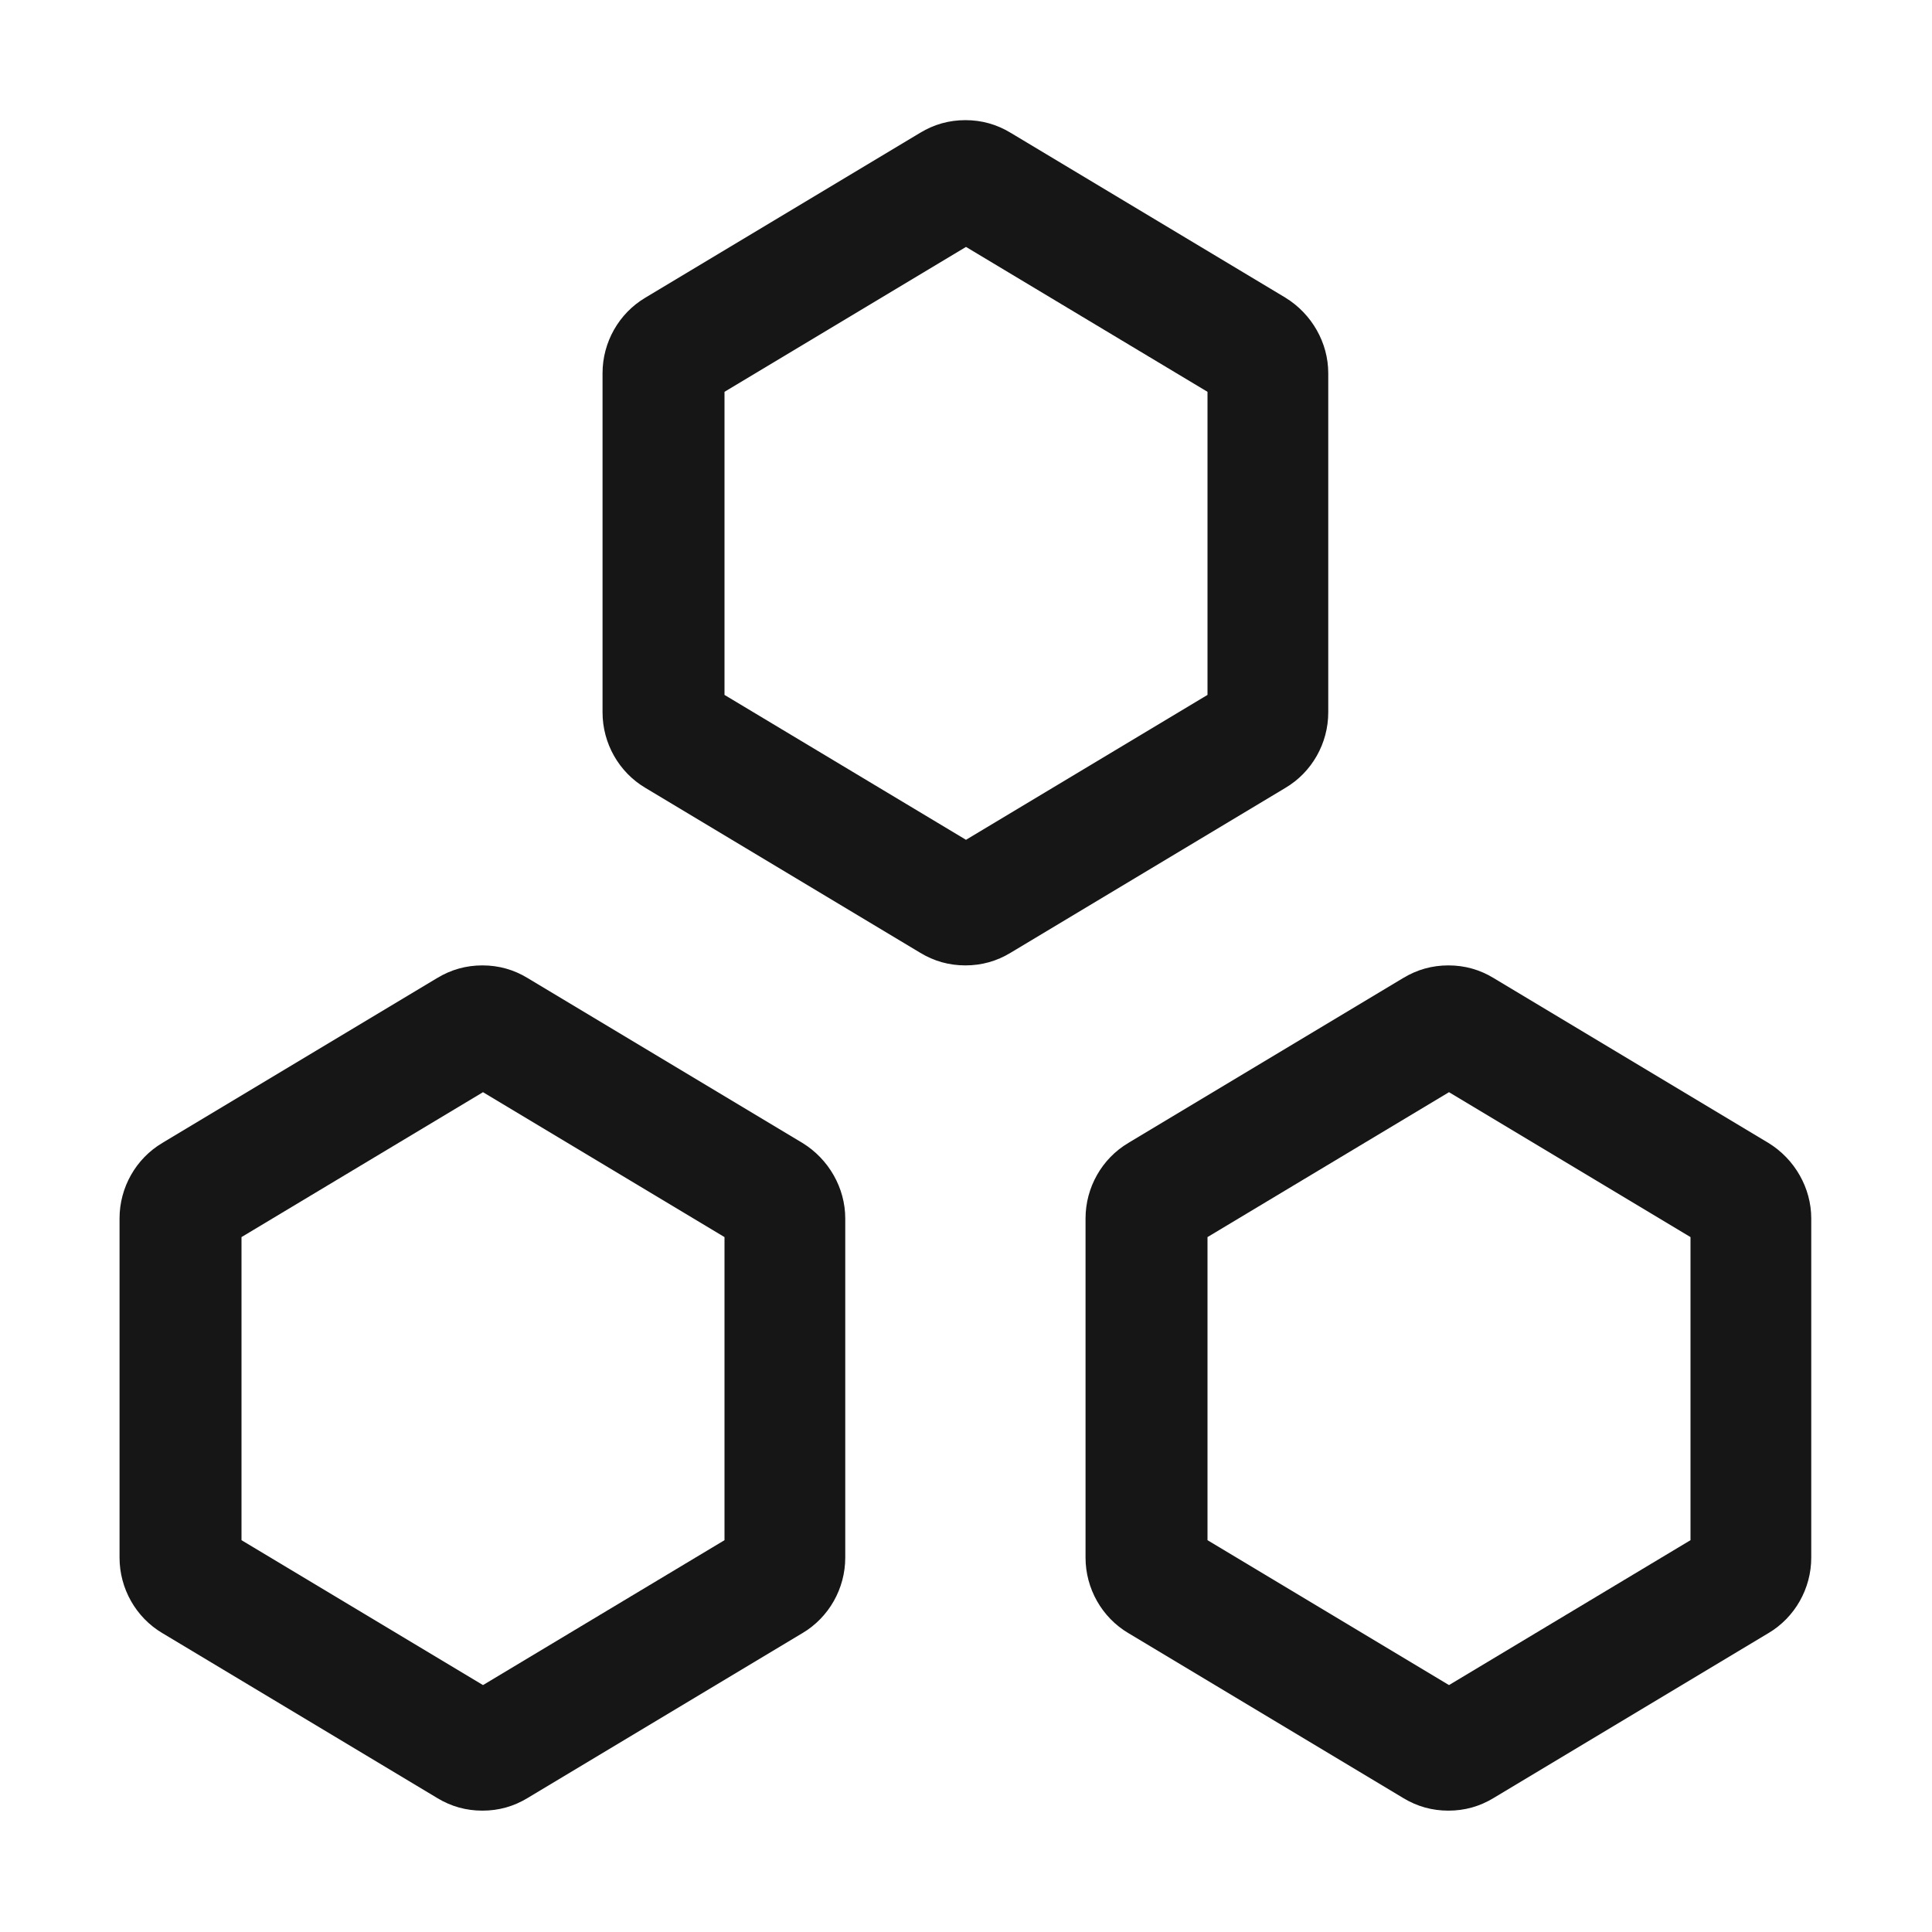 <svg width="32" height="32" viewBox="0 0 32 32" fill="none" xmlns="http://www.w3.org/2000/svg">
<path d="M21.29 4.93L16.74 2.2C16.51 2.06 16.26 1.99 15.99 1.99C15.72 1.99 15.47 2.06 15.24 2.2L10.69 4.93C10.25 5.19 9.98 5.67 9.98 6.18V11.8C9.98 12.31 10.25 12.79 10.69 13.05L15.24 15.78C15.47 15.92 15.72 15.99 15.99 15.99C16.26 15.99 16.51 15.92 16.74 15.78L21.29 13.05C21.73 12.79 22 12.31 22 11.8V6.18C22 5.68 21.73 5.2 21.29 4.93ZM20 11.51L16 13.91L12 11.51V6.49L16 4.09L20 6.49V11.51Z" fill="#161616"/>
<path d="M29.29 18.93L24.74 16.2C24.51 16.06 24.26 15.99 23.99 15.99C23.72 15.99 23.47 16.06 23.24 16.2L18.69 18.93C18.25 19.19 17.98 19.67 17.98 20.18V25.8C17.98 26.31 18.25 26.79 18.69 27.05L23.24 29.78C23.47 29.92 23.72 29.99 23.99 29.99C24.26 29.99 24.51 29.92 24.74 29.78L29.29 27.05C29.73 26.79 30 26.31 30 25.8V20.18C30 19.68 29.73 19.2 29.29 18.93ZM28 25.51L24 27.91L20 25.51V20.49L24 18.09L28 20.49V25.51Z" fill="#161616"/>
<path d="M13.29 18.93L8.74 16.2C8.51 16.06 8.26 15.99 7.99 15.99C7.72 15.99 7.47 16.06 7.24 16.2L2.69 18.93C2.25 19.19 1.98 19.67 1.98 20.18V25.8C1.98 26.31 2.25 26.79 2.69 27.05L7.24 29.78C7.47 29.92 7.72 29.99 7.99 29.99C8.26 29.99 8.51 29.92 8.74 29.78L13.29 27.05C13.73 26.79 14 26.31 14 25.8V20.18C14 19.68 13.73 19.2 13.29 18.93ZM12 25.51L8 27.91L4 25.51V20.49L8 18.09L12 20.49V25.51Z" fill="#161616"/>
</svg>
